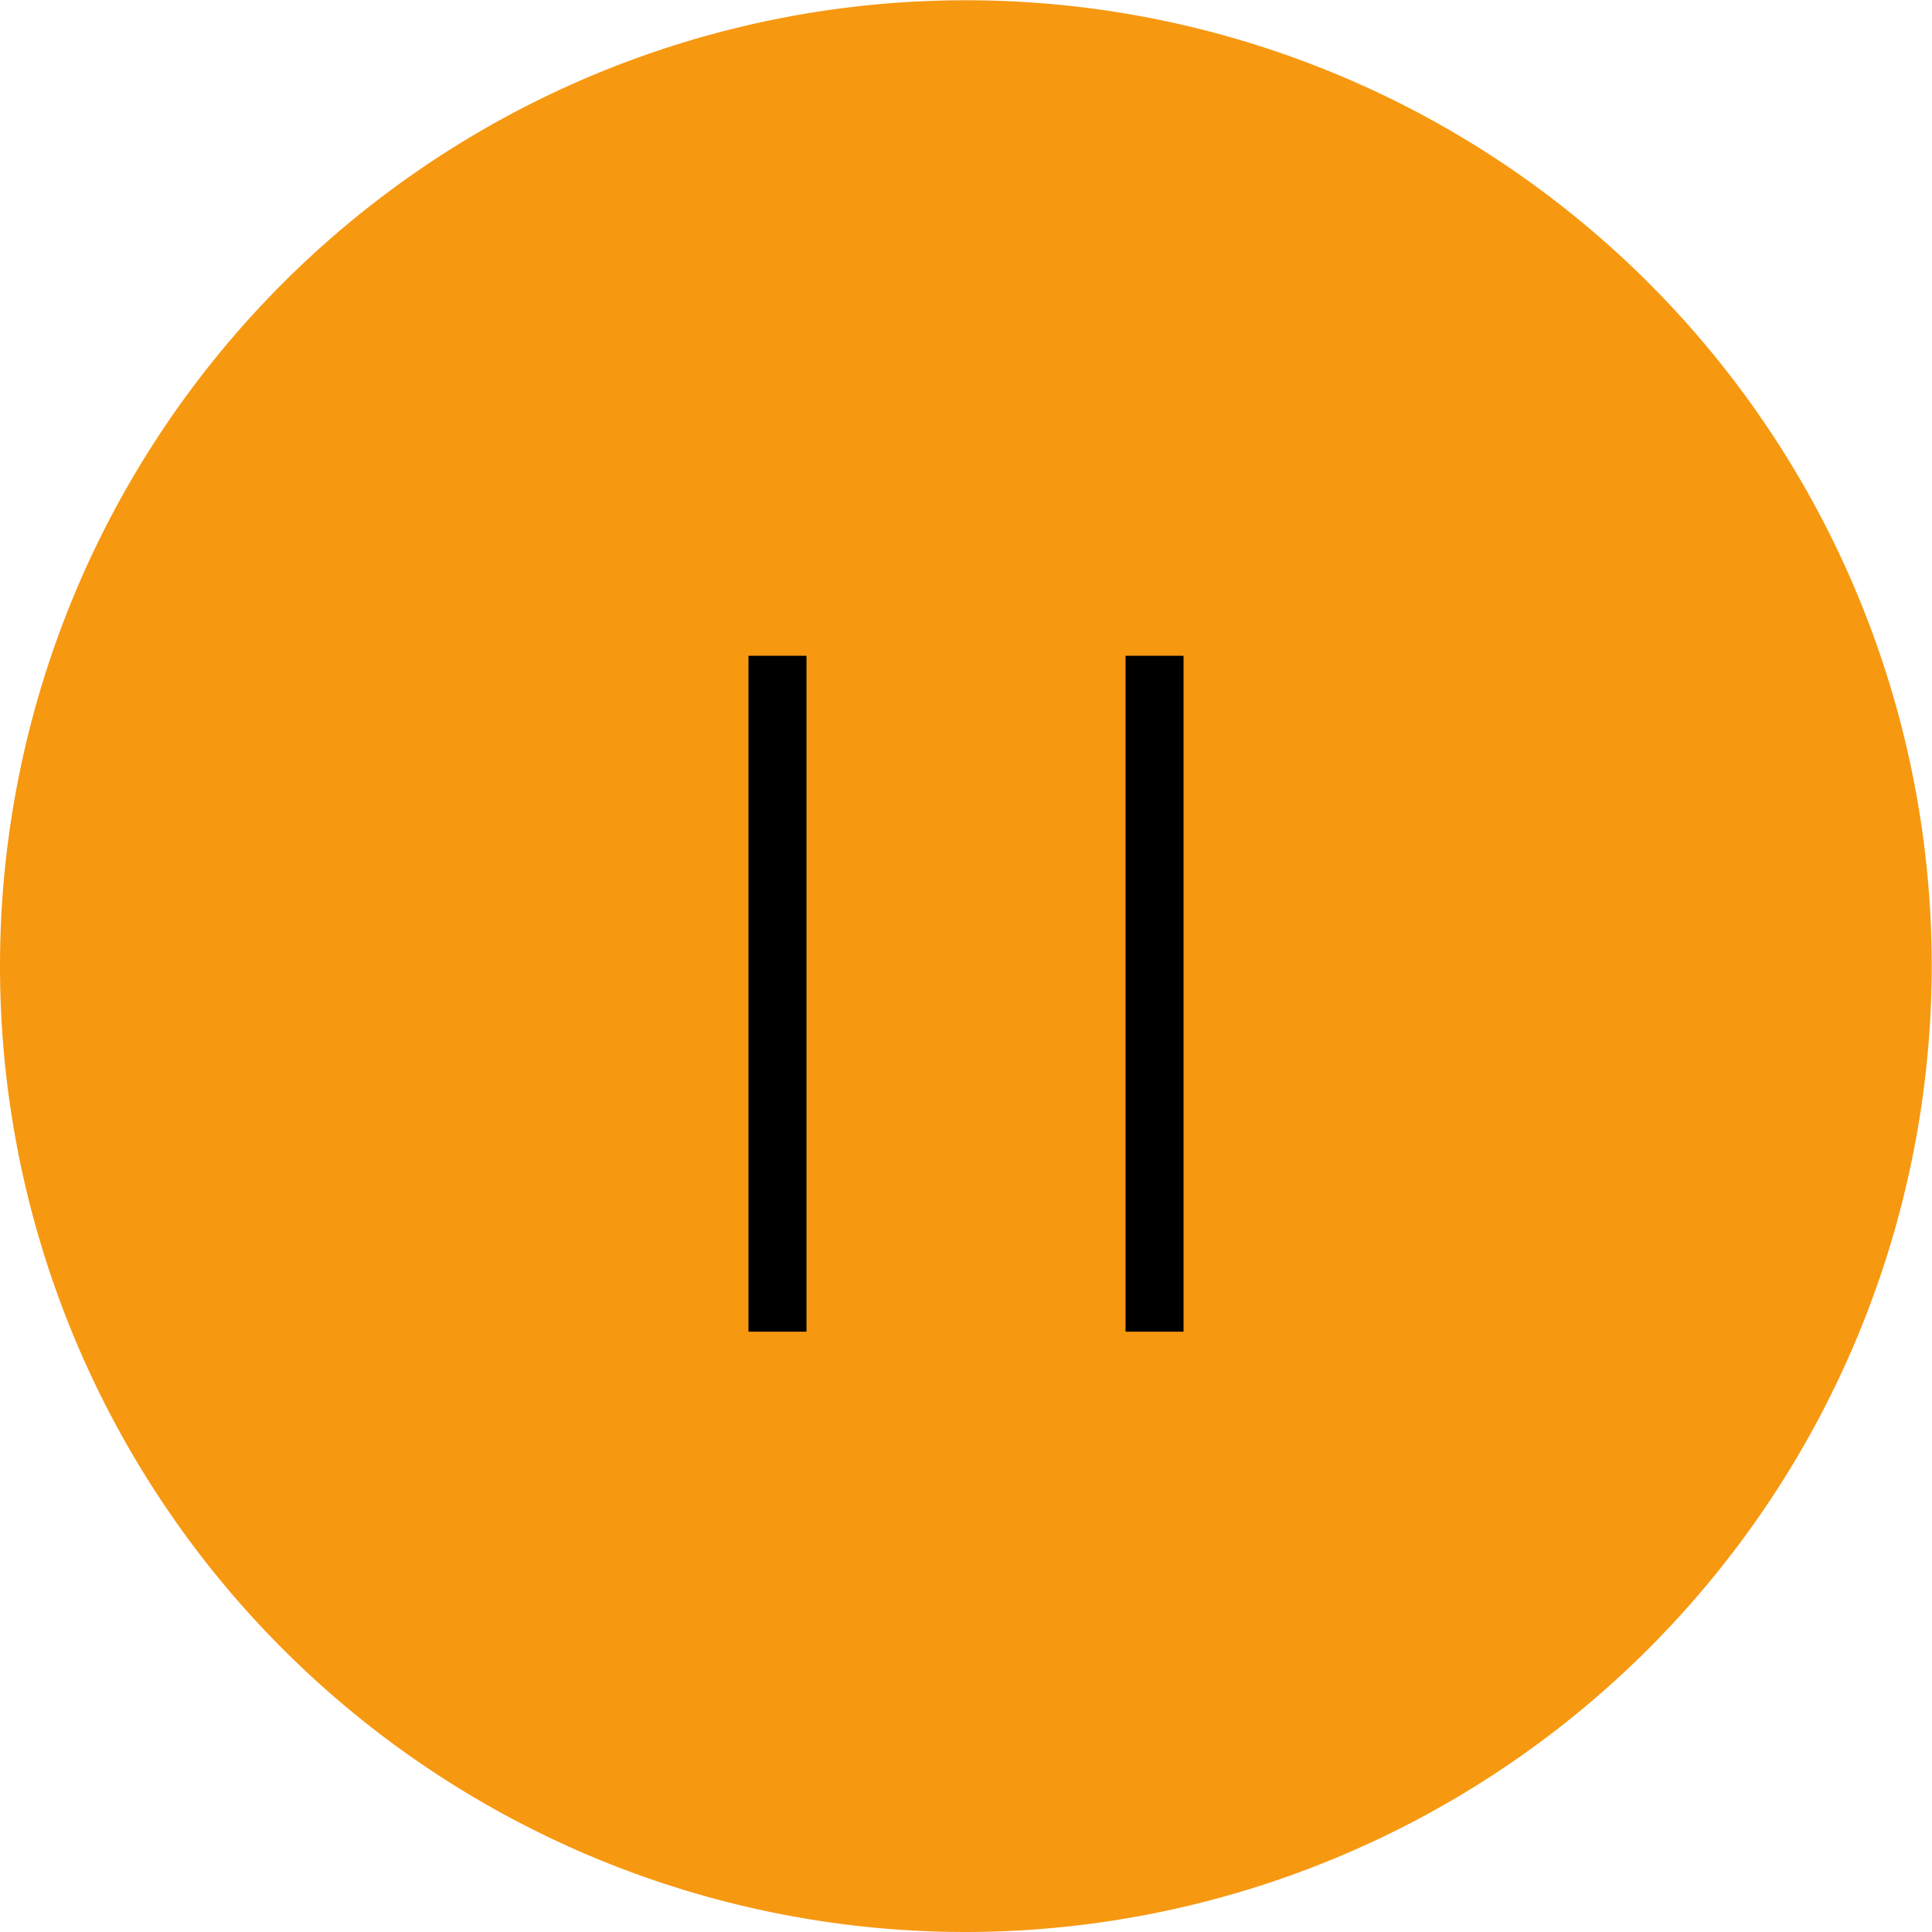 <svg xmlns="http://www.w3.org/2000/svg" xmlns:xlink="http://www.w3.org/1999/xlink" width="66.609" height="66.609" viewBox="0 0 66.609 66.609"><defs><clipPath id="a"><rect width="66.609" height="66.609" fill="#f79811"/></clipPath></defs><g transform="translate(-5830.695 573.109)"><g transform="translate(5830.695 -573.109)"><g clip-path="url(#a)"><path d="M33.3,66.609a33.3,33.3,0,1,1,33.3-33.3,33.342,33.342,0,0,1-33.3,33.3" fill="#f79811"/></g></g><line y1="23.303" transform="translate(5857.5 -550.5)" fill="none" stroke="#000" stroke-width="2"/><line y1="23.303" transform="translate(5870.5 -550.5)" fill="none" stroke="#000" stroke-width="2"/></g></svg>